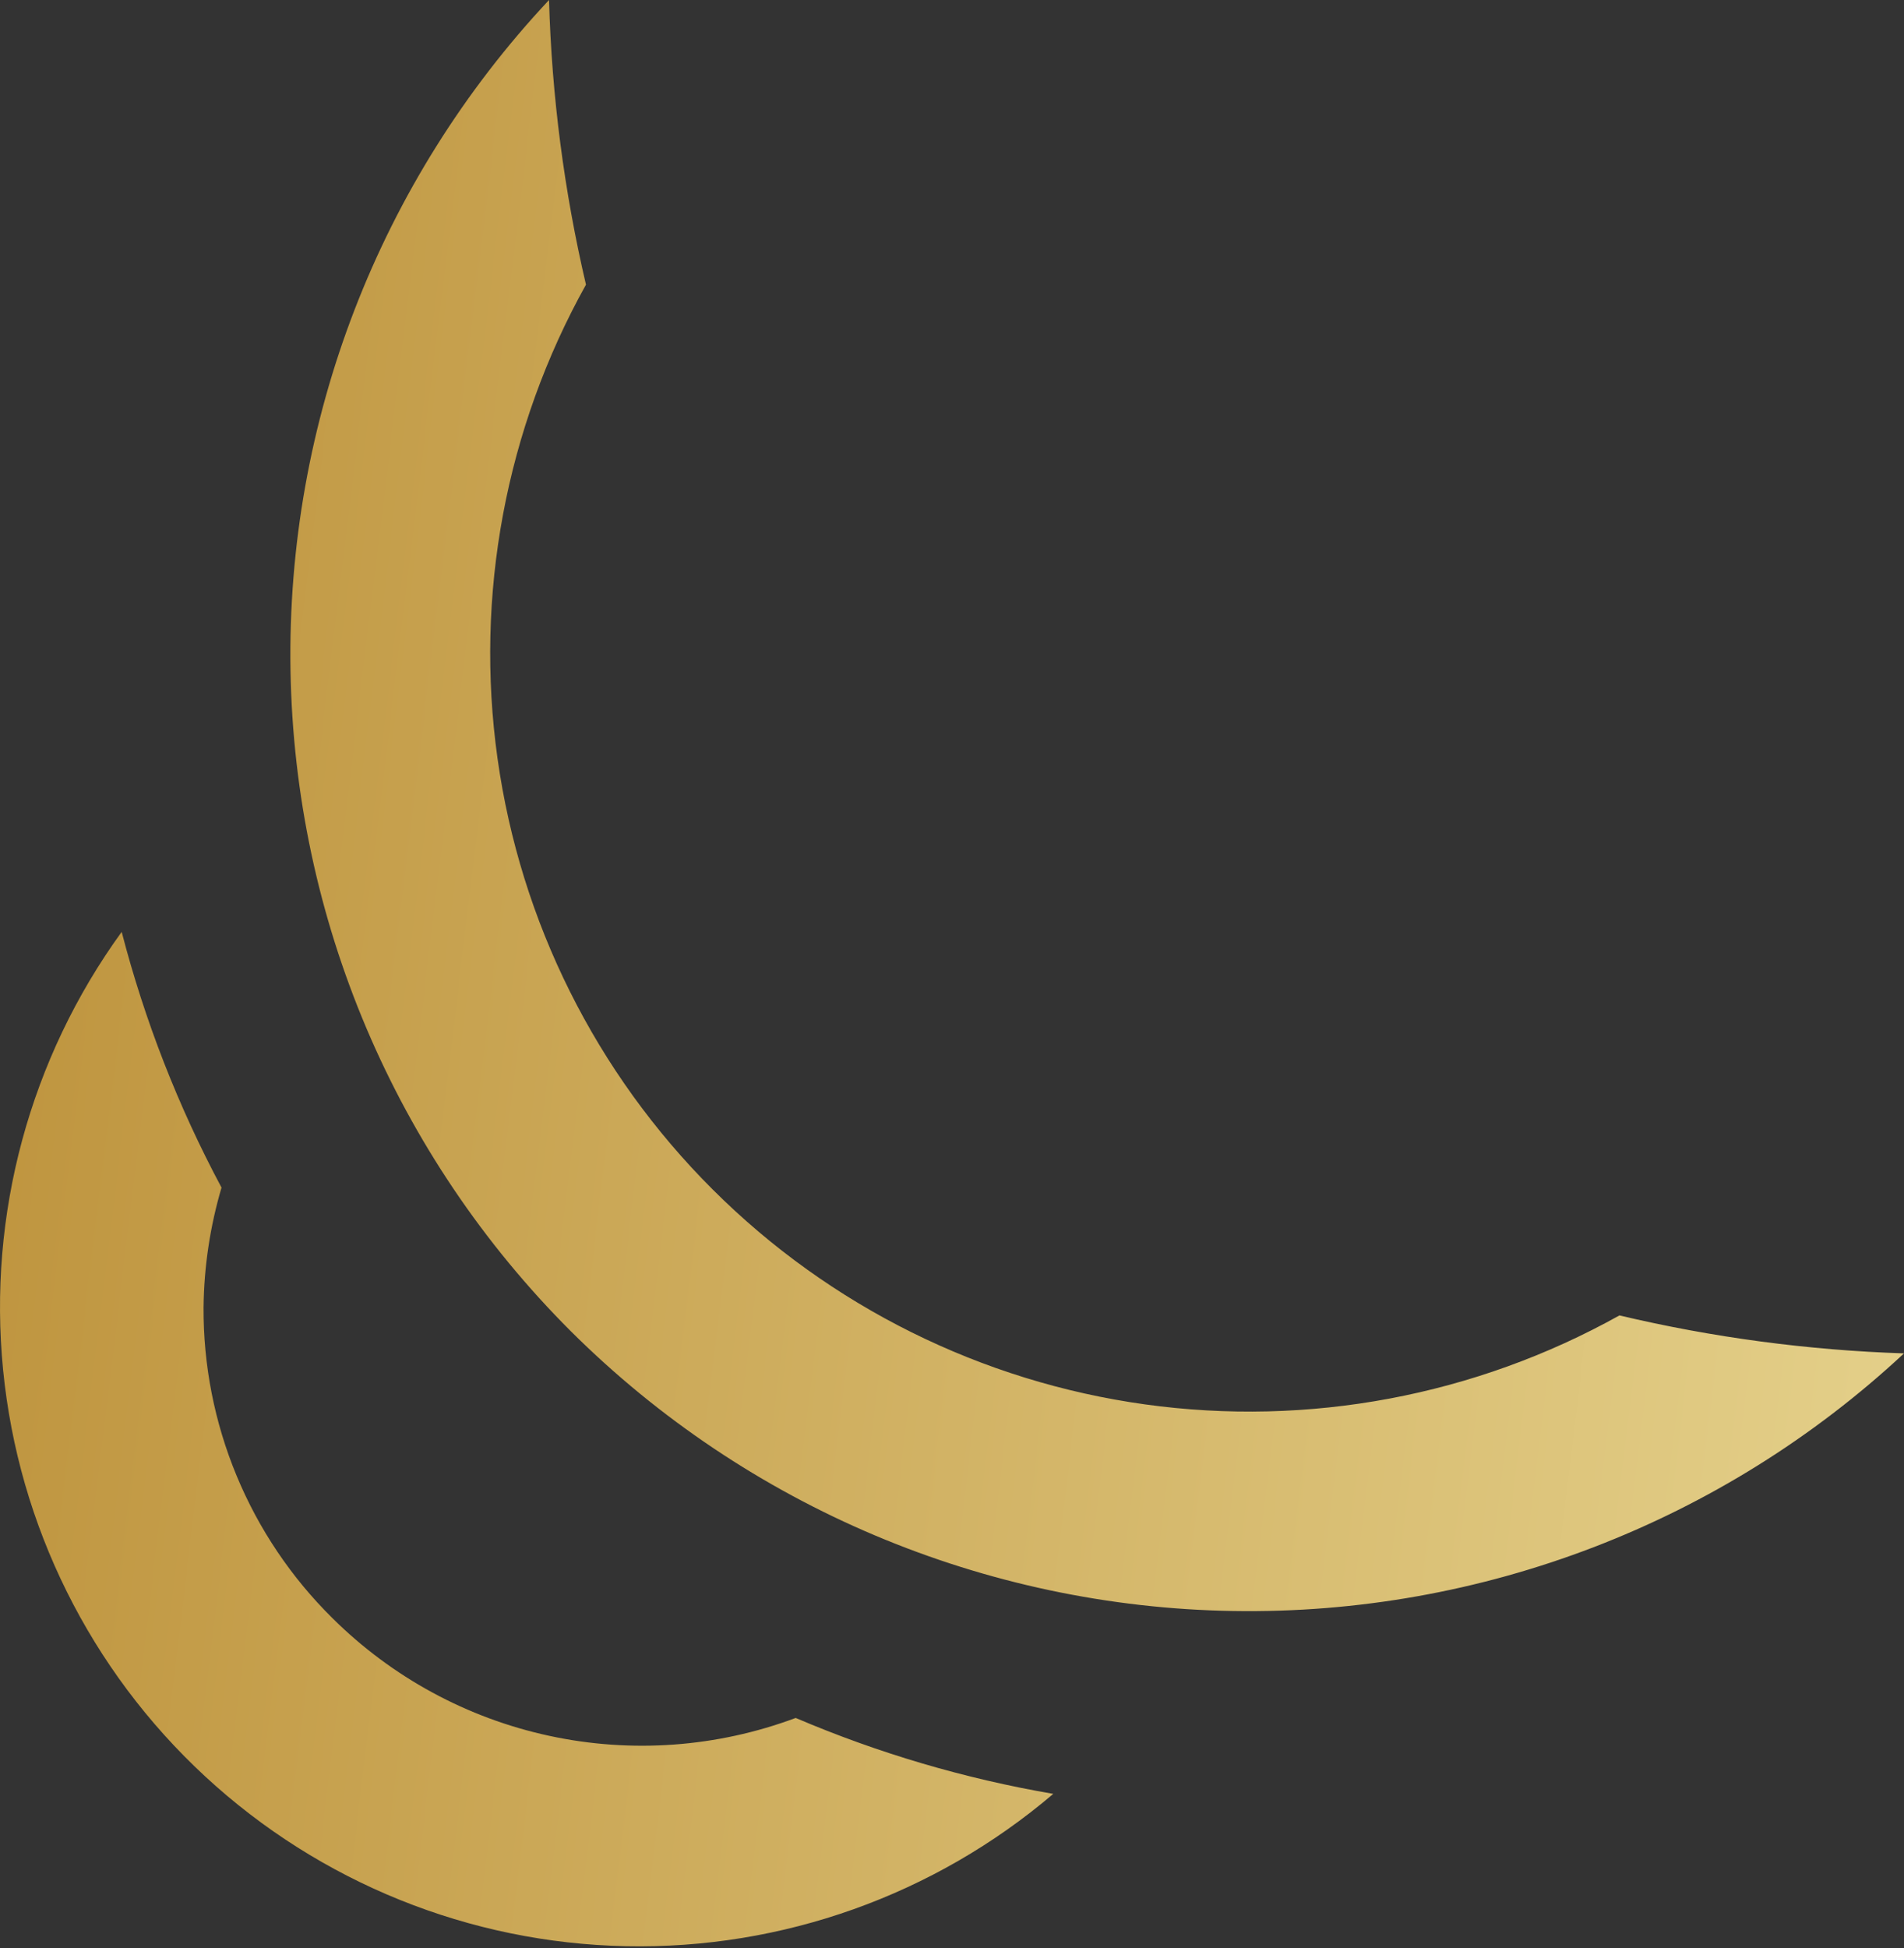 <?xml version="1.0" encoding="UTF-8"?> <svg xmlns="http://www.w3.org/2000/svg" width="87" height="89" viewBox="0 0 87 89" fill="none"><rect x="0" y="0" width="87" height="89" fill="#333333" stroke="none"/> <path d="M36.357 78.475C32.761 79.818 28.856 80.102 25.104 79.293C21.351 78.485 17.91 76.618 15.187 73.913C13.31 72.059 11.822 69.849 10.812 67.412C9.801 64.975 9.287 62.361 9.301 59.723C9.321 57.869 9.597 56.027 10.122 54.248C8.144 50.549 6.613 46.629 5.56 42.568C1.367 48.352 -0.561 55.471 0.142 62.58C0.844 69.689 4.128 76.293 9.372 81.144C14.616 85.995 21.457 88.755 28.599 88.902C35.74 89.049 42.688 86.573 48.128 81.943C44.082 81.249 40.132 80.086 36.357 78.475ZM73.997 60.088C67.405 63.763 59.796 65.189 52.321 64.152C44.846 63.114 37.912 59.67 32.57 54.34C27.233 49.021 23.779 42.105 22.733 34.644C21.687 27.183 23.107 19.584 26.775 13.003C25.776 8.737 25.21 4.38 25.087 0C17.323 8.283 13.087 19.261 13.274 30.612C13.462 41.963 18.058 52.796 26.091 60.818C34.145 68.826 44.988 73.403 56.343 73.59C67.699 73.777 78.687 69.56 87.001 61.822C82.619 61.678 78.263 61.097 73.997 60.088Z" fill="url(#paint0_linear_838_145)"></path> <defs> <linearGradient id="paint0_linear_838_145" x1="-3.896" y1="79.789" x2="324.151" y2="119.594" gradientUnits="userSpaceOnUse"> <stop stop-color="#BF953F"></stop> <stop offset="0.445" stop-color="#FCF6BA"></stop> <stop offset="0.5" stop-color="#B38728"></stop> <stop offset="0.729" stop-color="#FBF5B7"></stop> <stop offset="1" stop-color="#AA771C"></stop> </linearGradient> </defs> </svg> 
